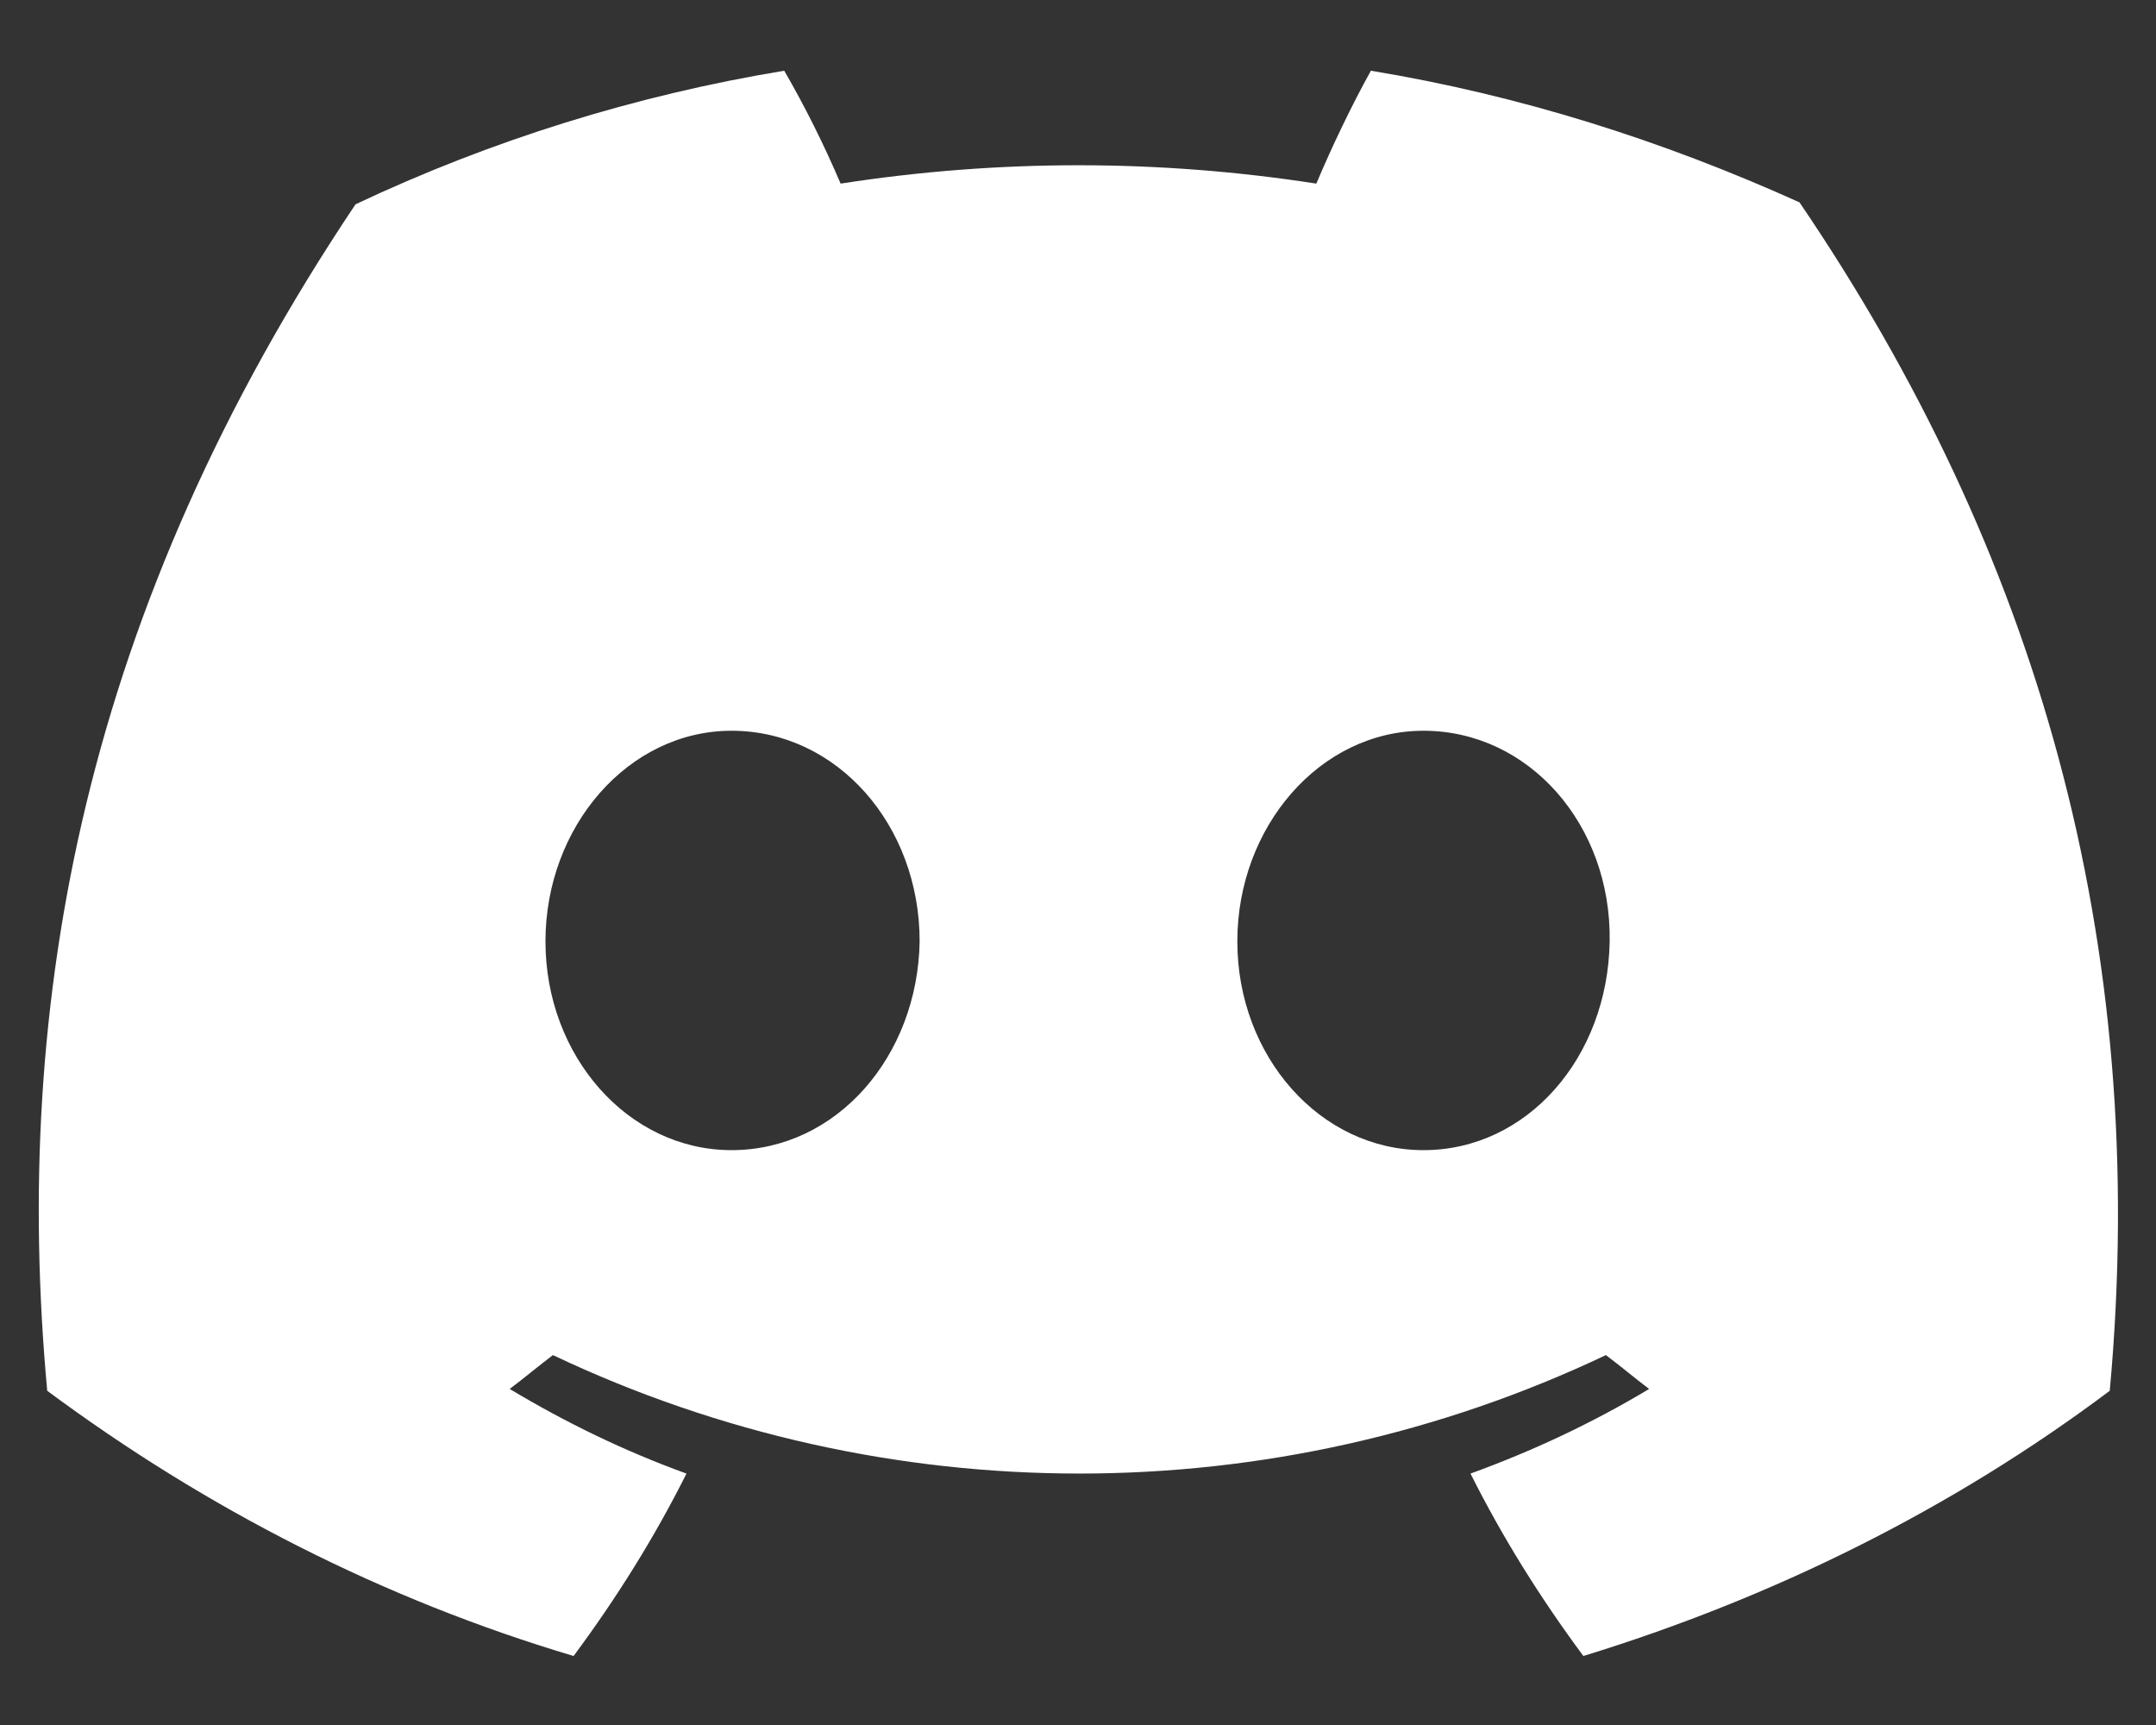 <svg width="20" height="16" viewBox="0 0 20 16" fill="none" xmlns="http://www.w3.org/2000/svg">
<rect x="0" y="0" width="20" height="16" fill="#333333" stroke="none"/>
<path d="M16.693 1.877C15.42 1.302 14.095 0.883 12.717 0.656C12.542 0.97 12.35 1.371 12.211 1.703C10.746 1.476 9.263 1.476 7.798 1.703C7.641 1.336 7.467 0.988 7.275 0.656C5.897 0.883 4.554 1.302 3.298 1.895C0.786 5.645 0.106 9.29 0.438 12.9C1.92 13.999 3.56 14.836 5.321 15.36C5.722 14.819 6.071 14.261 6.368 13.668C5.792 13.459 5.252 13.197 4.728 12.883C4.868 12.778 4.99 12.674 5.129 12.569C8.217 14.034 11.81 14.034 14.897 12.569C15.037 12.674 15.159 12.778 15.298 12.883C14.775 13.197 14.217 13.459 13.641 13.668C13.938 14.261 14.287 14.819 14.688 15.36C16.449 14.819 18.106 13.999 19.571 12.9C19.955 8.714 18.874 5.086 16.693 1.877ZM6.786 10.668C5.827 10.668 5.06 9.796 5.06 8.732C5.06 7.668 5.827 6.778 6.786 6.778C7.763 6.778 8.531 7.65 8.531 8.732C8.513 9.796 7.763 10.668 6.786 10.668ZM13.205 10.668C12.246 10.668 11.478 9.796 11.478 8.732C11.478 7.668 12.246 6.778 13.205 6.778C14.182 6.778 14.949 7.65 14.932 8.732C14.914 9.813 14.164 10.668 13.205 10.668Z" fill="white"/>
</svg>
